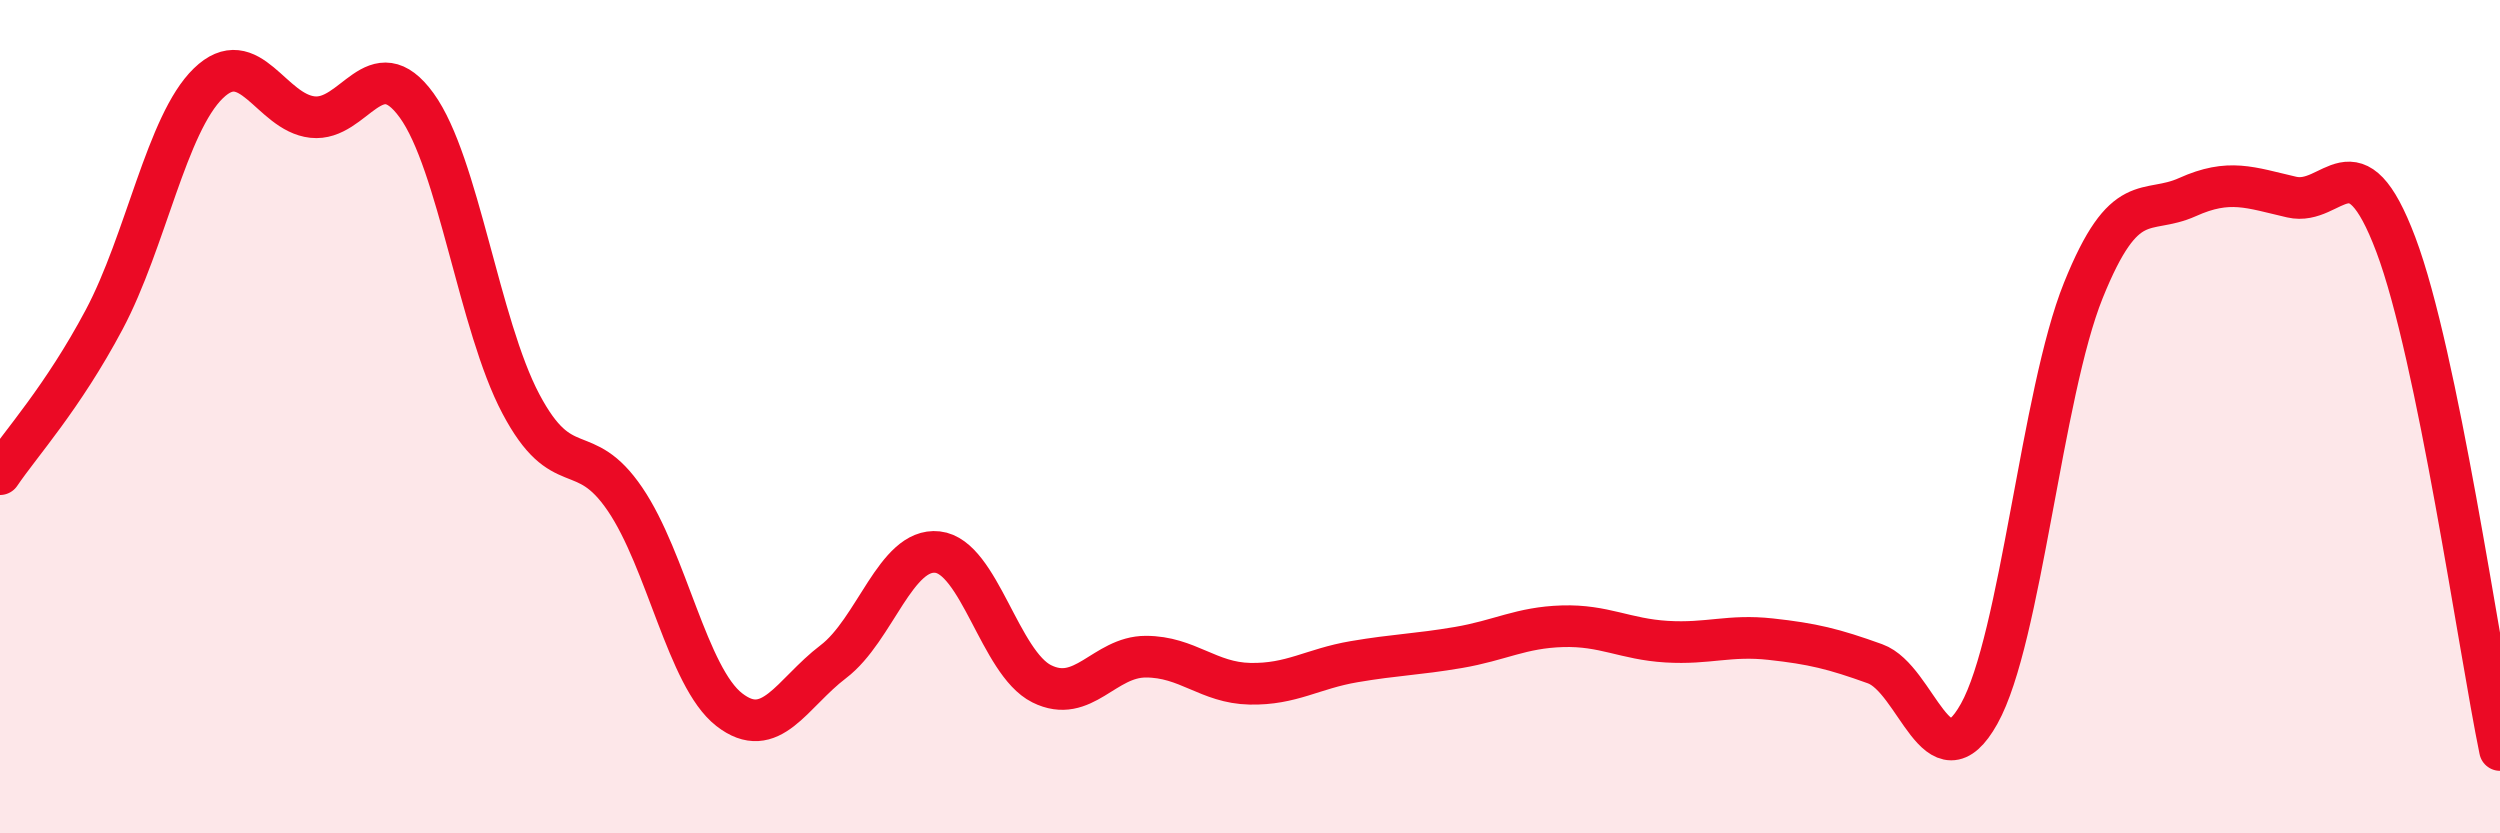 
    <svg width="60" height="20" viewBox="0 0 60 20" xmlns="http://www.w3.org/2000/svg">
      <path
        d="M 0,11.38 C 0.5,10.64 1.5,9.55 2.5,7.67 C 3.5,5.79 4,2.97 5,2 C 6,1.03 6.5,2.7 7.5,2.81 C 8.5,2.92 9,1.15 10,2.53 C 11,3.91 11.5,7.8 12.5,9.69 C 13.5,11.58 14,10.51 15,11.98 C 16,13.45 16.5,16.25 17.5,17.03 C 18.5,17.81 19,16.64 20,15.88 C 21,15.12 21.5,13.14 22.5,13.25 C 23.5,13.36 24,15.91 25,16.41 C 26,16.91 26.5,15.76 27.5,15.76 C 28.5,15.76 29,16.39 30,16.41 C 31,16.43 31.5,16.05 32.5,15.88 C 33.5,15.71 34,15.71 35,15.54 C 36,15.37 36.5,15.06 37.5,15.03 C 38.5,15 39,15.34 40,15.4 C 41,15.46 41.5,15.23 42.5,15.34 C 43.5,15.45 44,15.57 45,15.93 C 46,16.29 46.5,18.92 47.5,17.13 C 48.5,15.34 49,9.45 50,6.97 C 51,4.49 51.5,5.18 52.5,4.73 C 53.5,4.28 54,4.5 55,4.73 C 56,4.96 56.5,3.22 57.5,5.87 C 58.5,8.52 59.5,15.57 60,18L60 20L0 20Z"
        fill="#EB0A25"
        opacity="0.1"
        stroke-linecap="round"
        stroke-linejoin="round"
      />
      <path
        d="M 0,11.38 C 0.5,10.64 1.5,9.55 2.5,7.67 C 3.5,5.79 4,2.97 5,2 C 6,1.03 6.5,2.7 7.5,2.81 C 8.5,2.92 9,1.15 10,2.53 C 11,3.91 11.5,7.8 12.5,9.69 C 13.5,11.58 14,10.51 15,11.98 C 16,13.45 16.5,16.25 17.5,17.03 C 18.5,17.81 19,16.64 20,15.88 C 21,15.12 21.5,13.14 22.5,13.25 C 23.5,13.36 24,15.91 25,16.41 C 26,16.91 26.5,15.76 27.5,15.76 C 28.5,15.76 29,16.39 30,16.41 C 31,16.43 31.5,16.05 32.5,15.88 C 33.5,15.71 34,15.71 35,15.54 C 36,15.37 36.5,15.06 37.5,15.03 C 38.5,15 39,15.34 40,15.4 C 41,15.46 41.5,15.23 42.5,15.34 C 43.5,15.45 44,15.57 45,15.93 C 46,16.29 46.5,18.92 47.5,17.13 C 48.5,15.34 49,9.45 50,6.97 C 51,4.49 51.5,5.18 52.5,4.73 C 53.5,4.28 54,4.5 55,4.73 C 56,4.96 56.5,3.22 57.5,5.87 C 58.5,8.52 59.5,15.57 60,18"
        stroke="#EB0A25"
        stroke-width="1"
        fill="none"
        stroke-linecap="round"
        stroke-linejoin="round"
      />
    </svg>
  